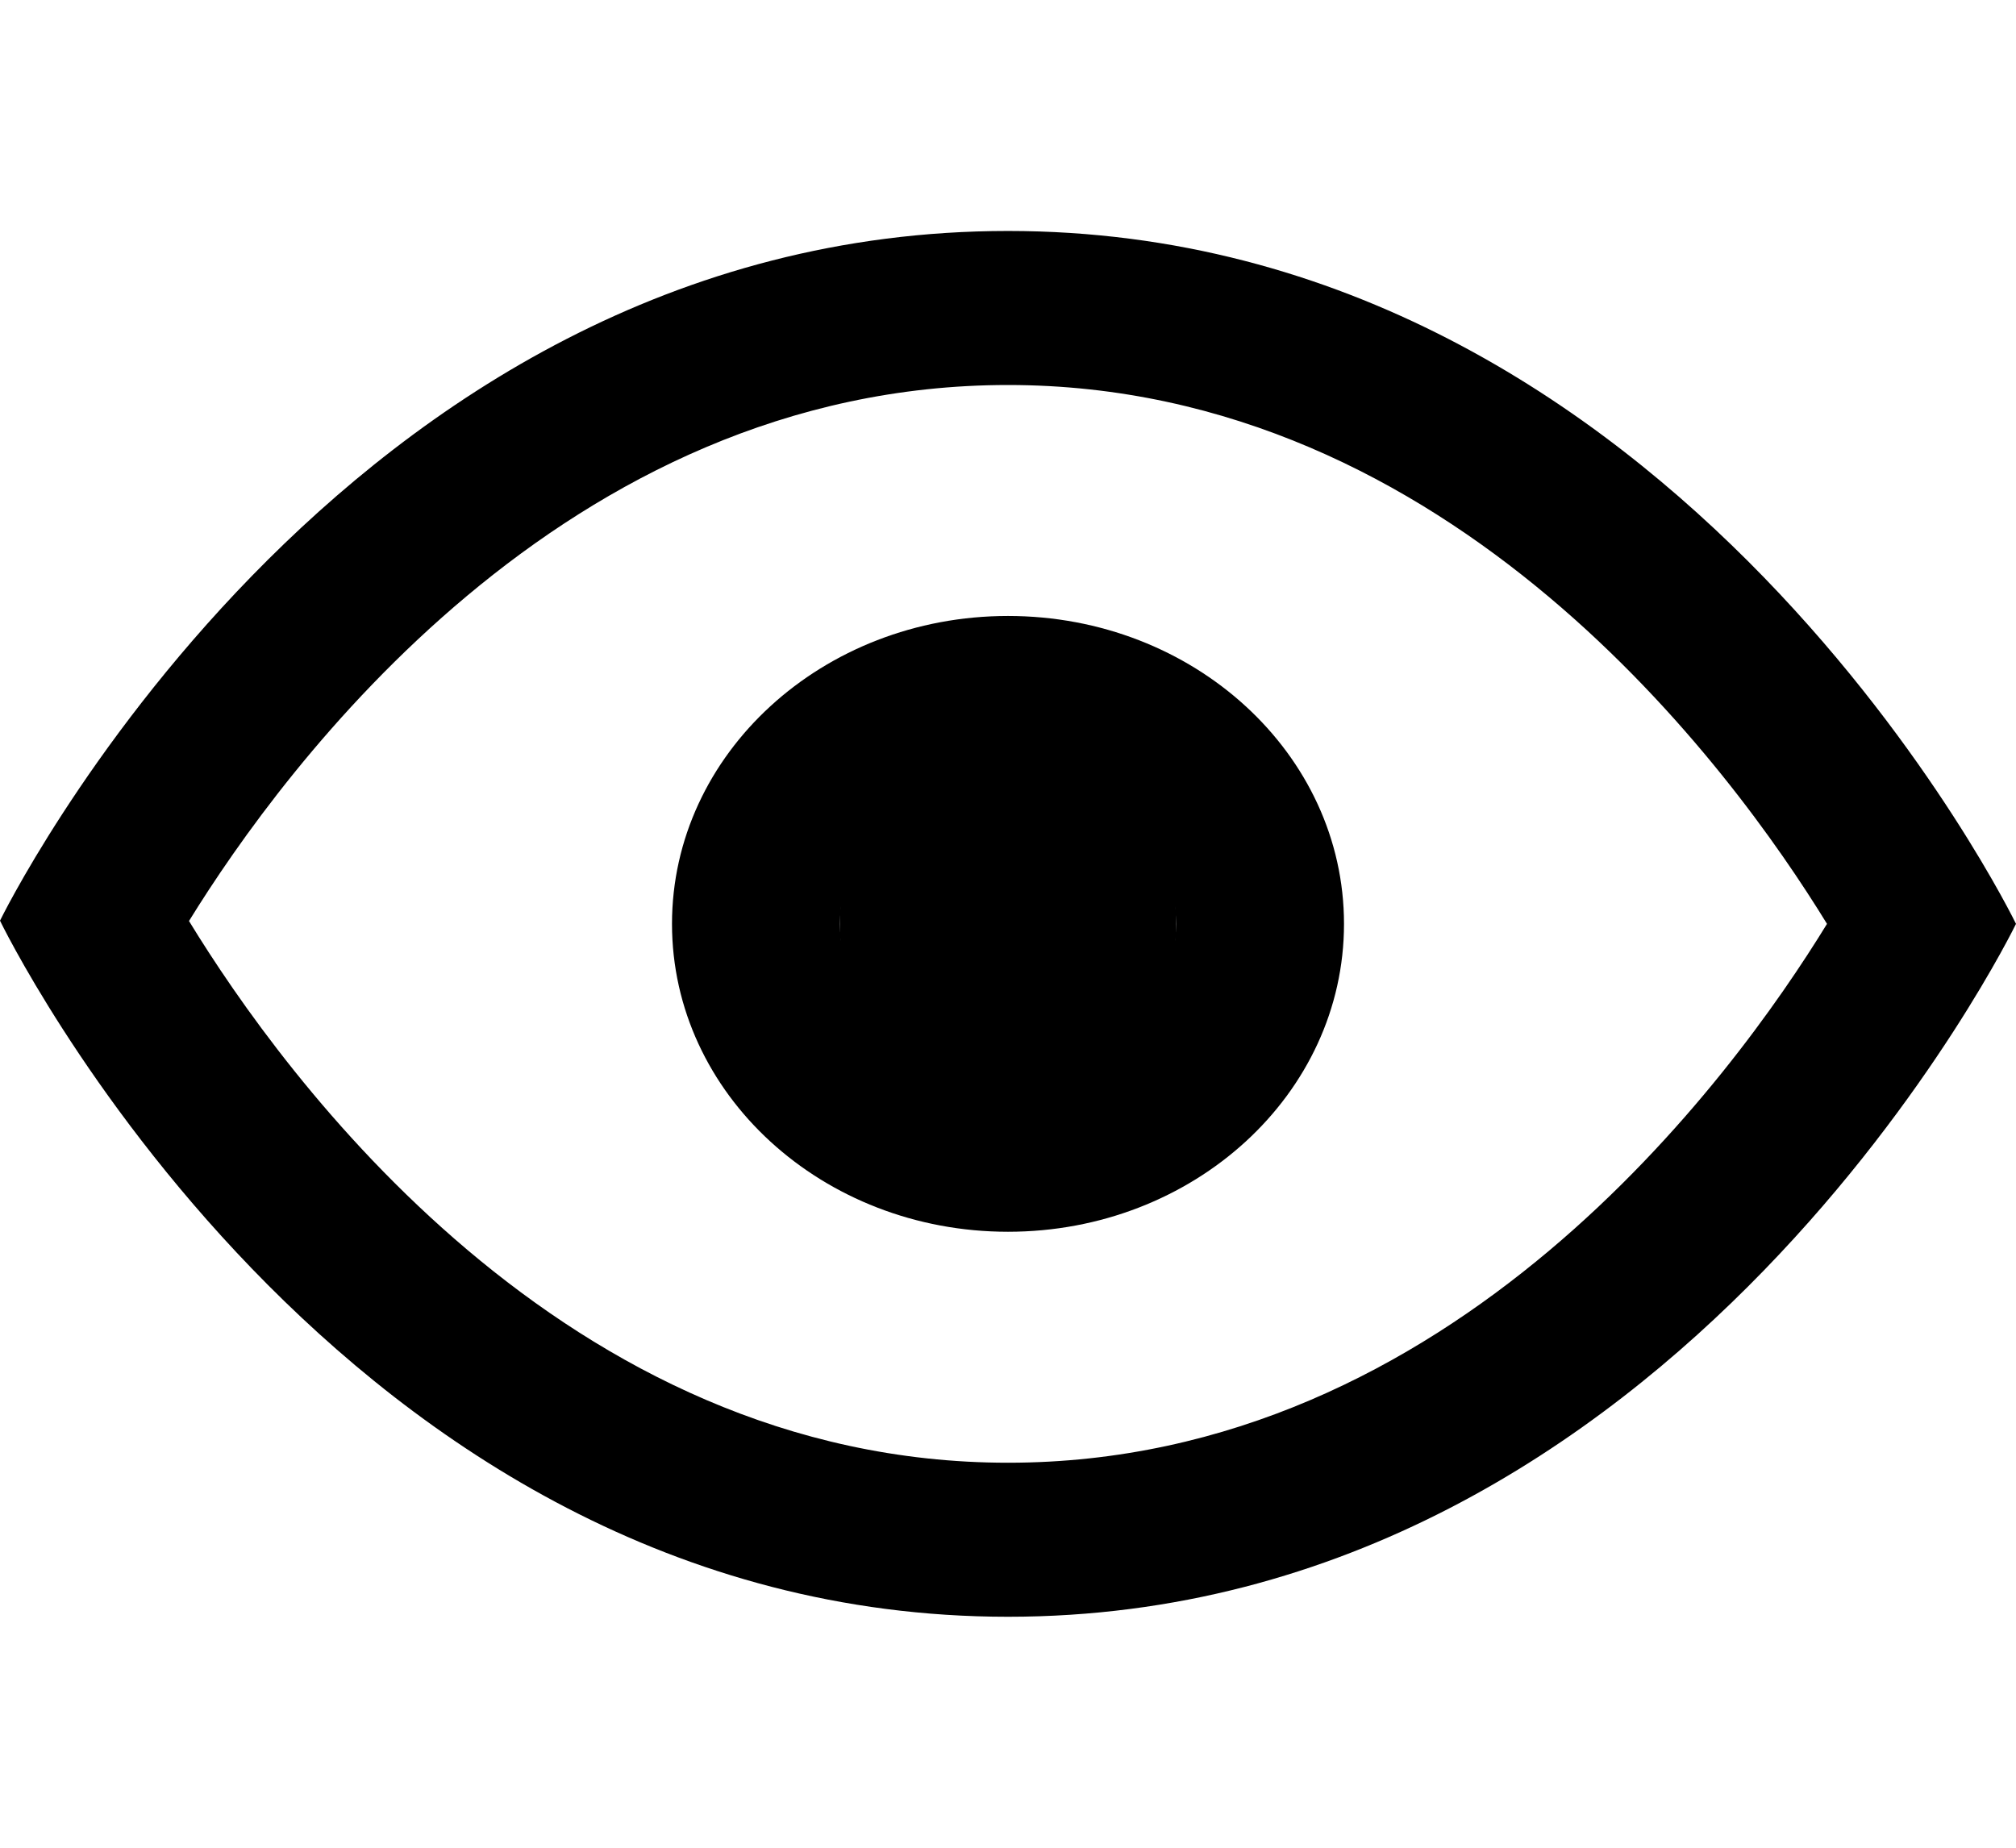 <?xml version="1.0" encoding="UTF-8"?> <svg xmlns="http://www.w3.org/2000/svg" width="12" height="11" viewBox="0 0 12 11" fill="none"> <path d="M6 8.708C8.644 8.708 10.313 6.417 10.875 5.5C10.312 4.582 8.643 2.292 6 2.292C3.357 2.292 1.688 4.57 1.125 5.483C1.688 6.405 3.357 8.708 6 8.708ZM6 9.625C2 9.625 0 5.481 0 5.481C0 5.481 2 1.375 6 1.375C10 1.375 12 5.5 12 5.5C12 5.5 10 9.625 6 9.625Z" fill="black"></path> <path d="M6 6.417C6.551 6.417 7 6.006 7 5.5C7 4.995 6.551 4.583 6 4.583C5.449 4.583 5 4.995 5 5.5C5 6.006 5.449 6.417 6 6.417ZM6 7.333C4.896 7.333 4 6.513 4 5.5C4 4.488 4.896 3.667 6 3.667C7.105 3.667 8 4.488 8 5.5C8 6.513 7.105 7.333 6 7.333Z" fill="black"></path> <ellipse cx="6" cy="5.5" rx="1" ry="1.5" fill="black"></ellipse> </svg> 